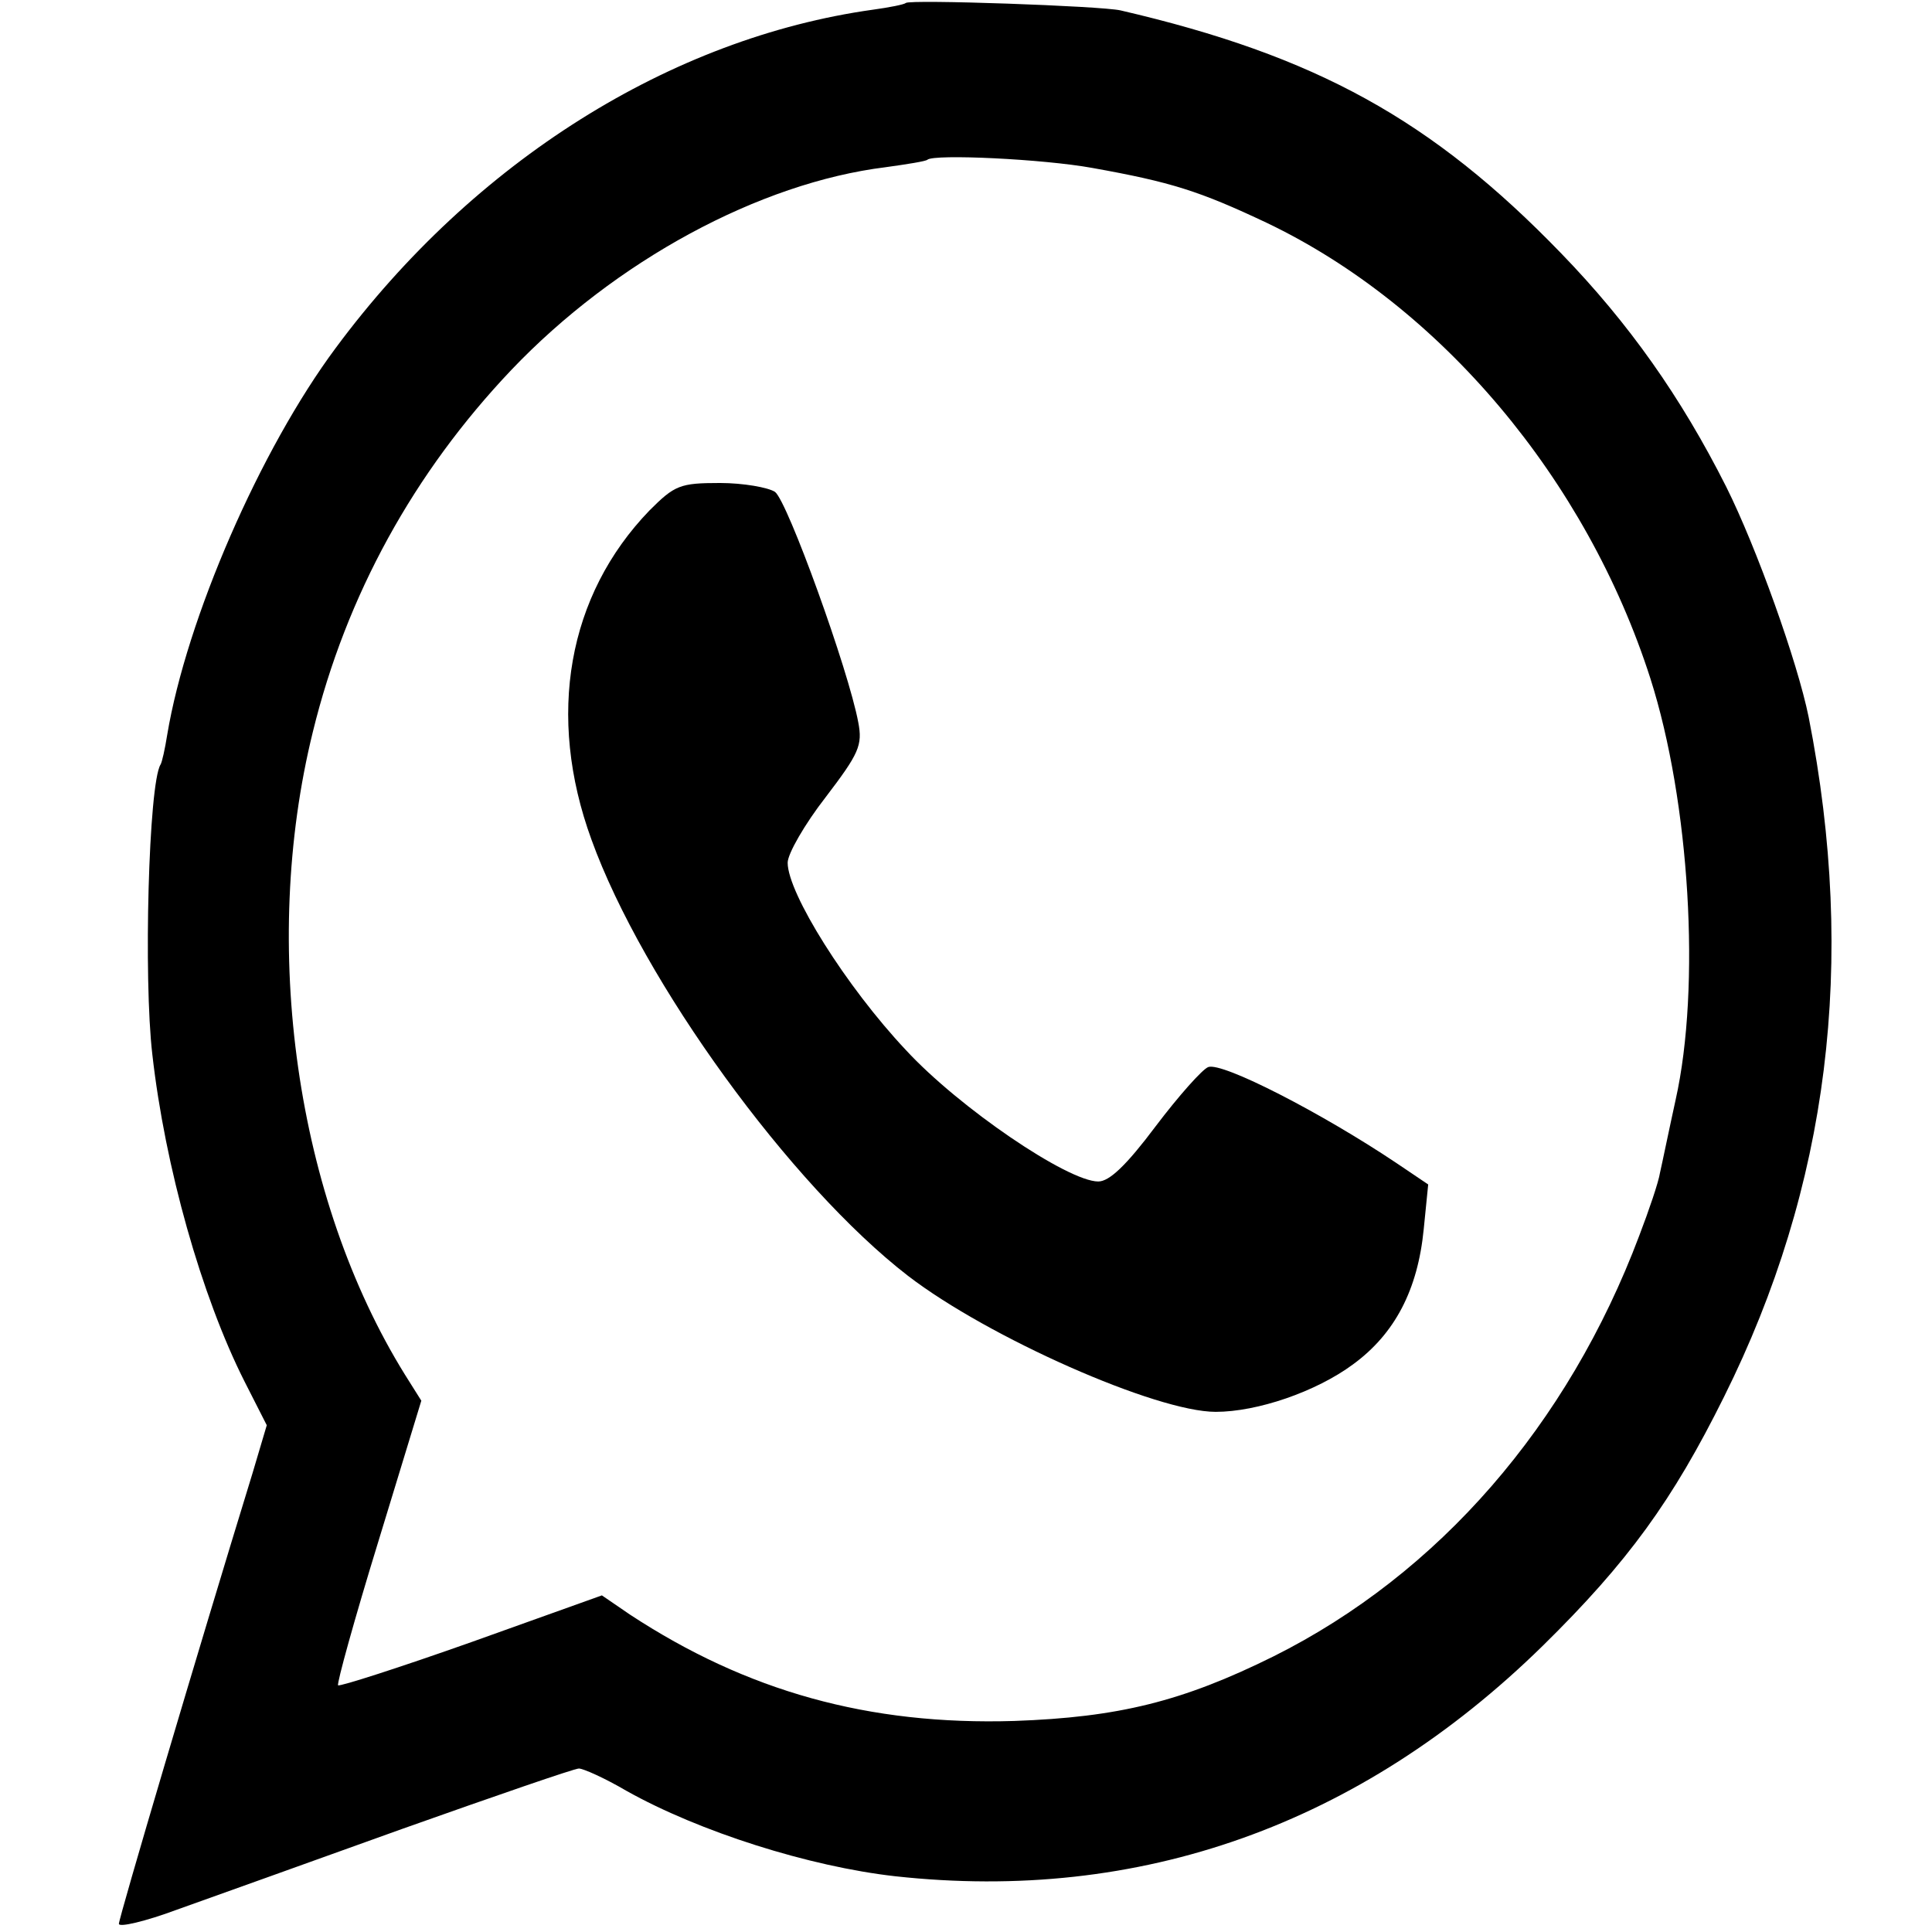 <?xml version="1.0" standalone="no"?>
<!DOCTYPE svg PUBLIC "-//W3C//DTD SVG 20010904//EN"
 "http://www.w3.org/TR/2001/REC-SVG-20010904/DTD/svg10.dtd">
<svg version="1.0" xmlns="http://www.w3.org/2000/svg"
 width="260pt" height="260pt" viewBox="0 0 260 260"
 preserveAspectRatio="xMidYMid meet">
<g transform="translate(0,260) scale(0.1,-0.1)"
fill="#000000" stroke="none">
<path d="M1219 2596 c-2 -2 -22 -6 -44 -9 -272 -38 -537 -204 -723 -455 -102
-137 -201 -365 -227 -521 -3 -19 -7 -37 -9 -40 -16 -26 -23 -288 -11 -390 17
-151 66 -325 124 -440 l30 -59 -19 -64 c-75 -244 -180 -599 -180 -607 0 -5 35
3 78 19 42 15 179 64 304 109 124 44 231 81 237 81 6 0 35 -13 64 -30 98 -55
246 -102 362 -115 329 -36 625 69 871 310 115 113 175 196 244 335 141 283
179 585 114 915 -15 74 -70 228 -111 310 -61 121 -131 220 -222 314 -174 180
-330 266 -593 327 -26 6 -284 15 -289 10z m251 -222 c106 -19 144 -31 235 -74
234 -112 430 -345 516 -613 53 -166 68 -415 34 -567 -9 -41 -18 -85 -21 -98
-2 -13 -15 -51 -28 -85 -96 -255 -270 -455 -492 -566 -123 -61 -209 -82 -349
-87 -196 -6 -360 40 -517 143 l-38 26 -176 -63 c-96 -34 -177 -60 -179 -58 -2
2 22 89 54 193 l58 190 -22 35 c-147 237 -195 577 -124 865 45 184 136 349
267 487 140 147 334 252 504 273 29 4 54 8 56 10 9 8 156 1 222 -11z"/>
<path d="M874 1913 c-110 -114 -139 -276 -78 -443 69 -191 268 -465 426 -587
108 -83 334 -183 414 -183 56 0 135 27 185 64 56 41 87 100 95 182 l6 60 -43
29 c-100 67 -234 136 -253 129 -8 -3 -40 -39 -71 -80 -39 -52 -62 -74 -77 -74
-41 0 -187 99 -259 177 -80 85 -159 211 -159 252 0 12 23 52 51 88 45 59 50
70 44 101 -13 70 -95 297 -112 310 -9 6 -43 12 -74 12 -54 0 -61 -3 -95 -37z"/>
</g>
</svg>

